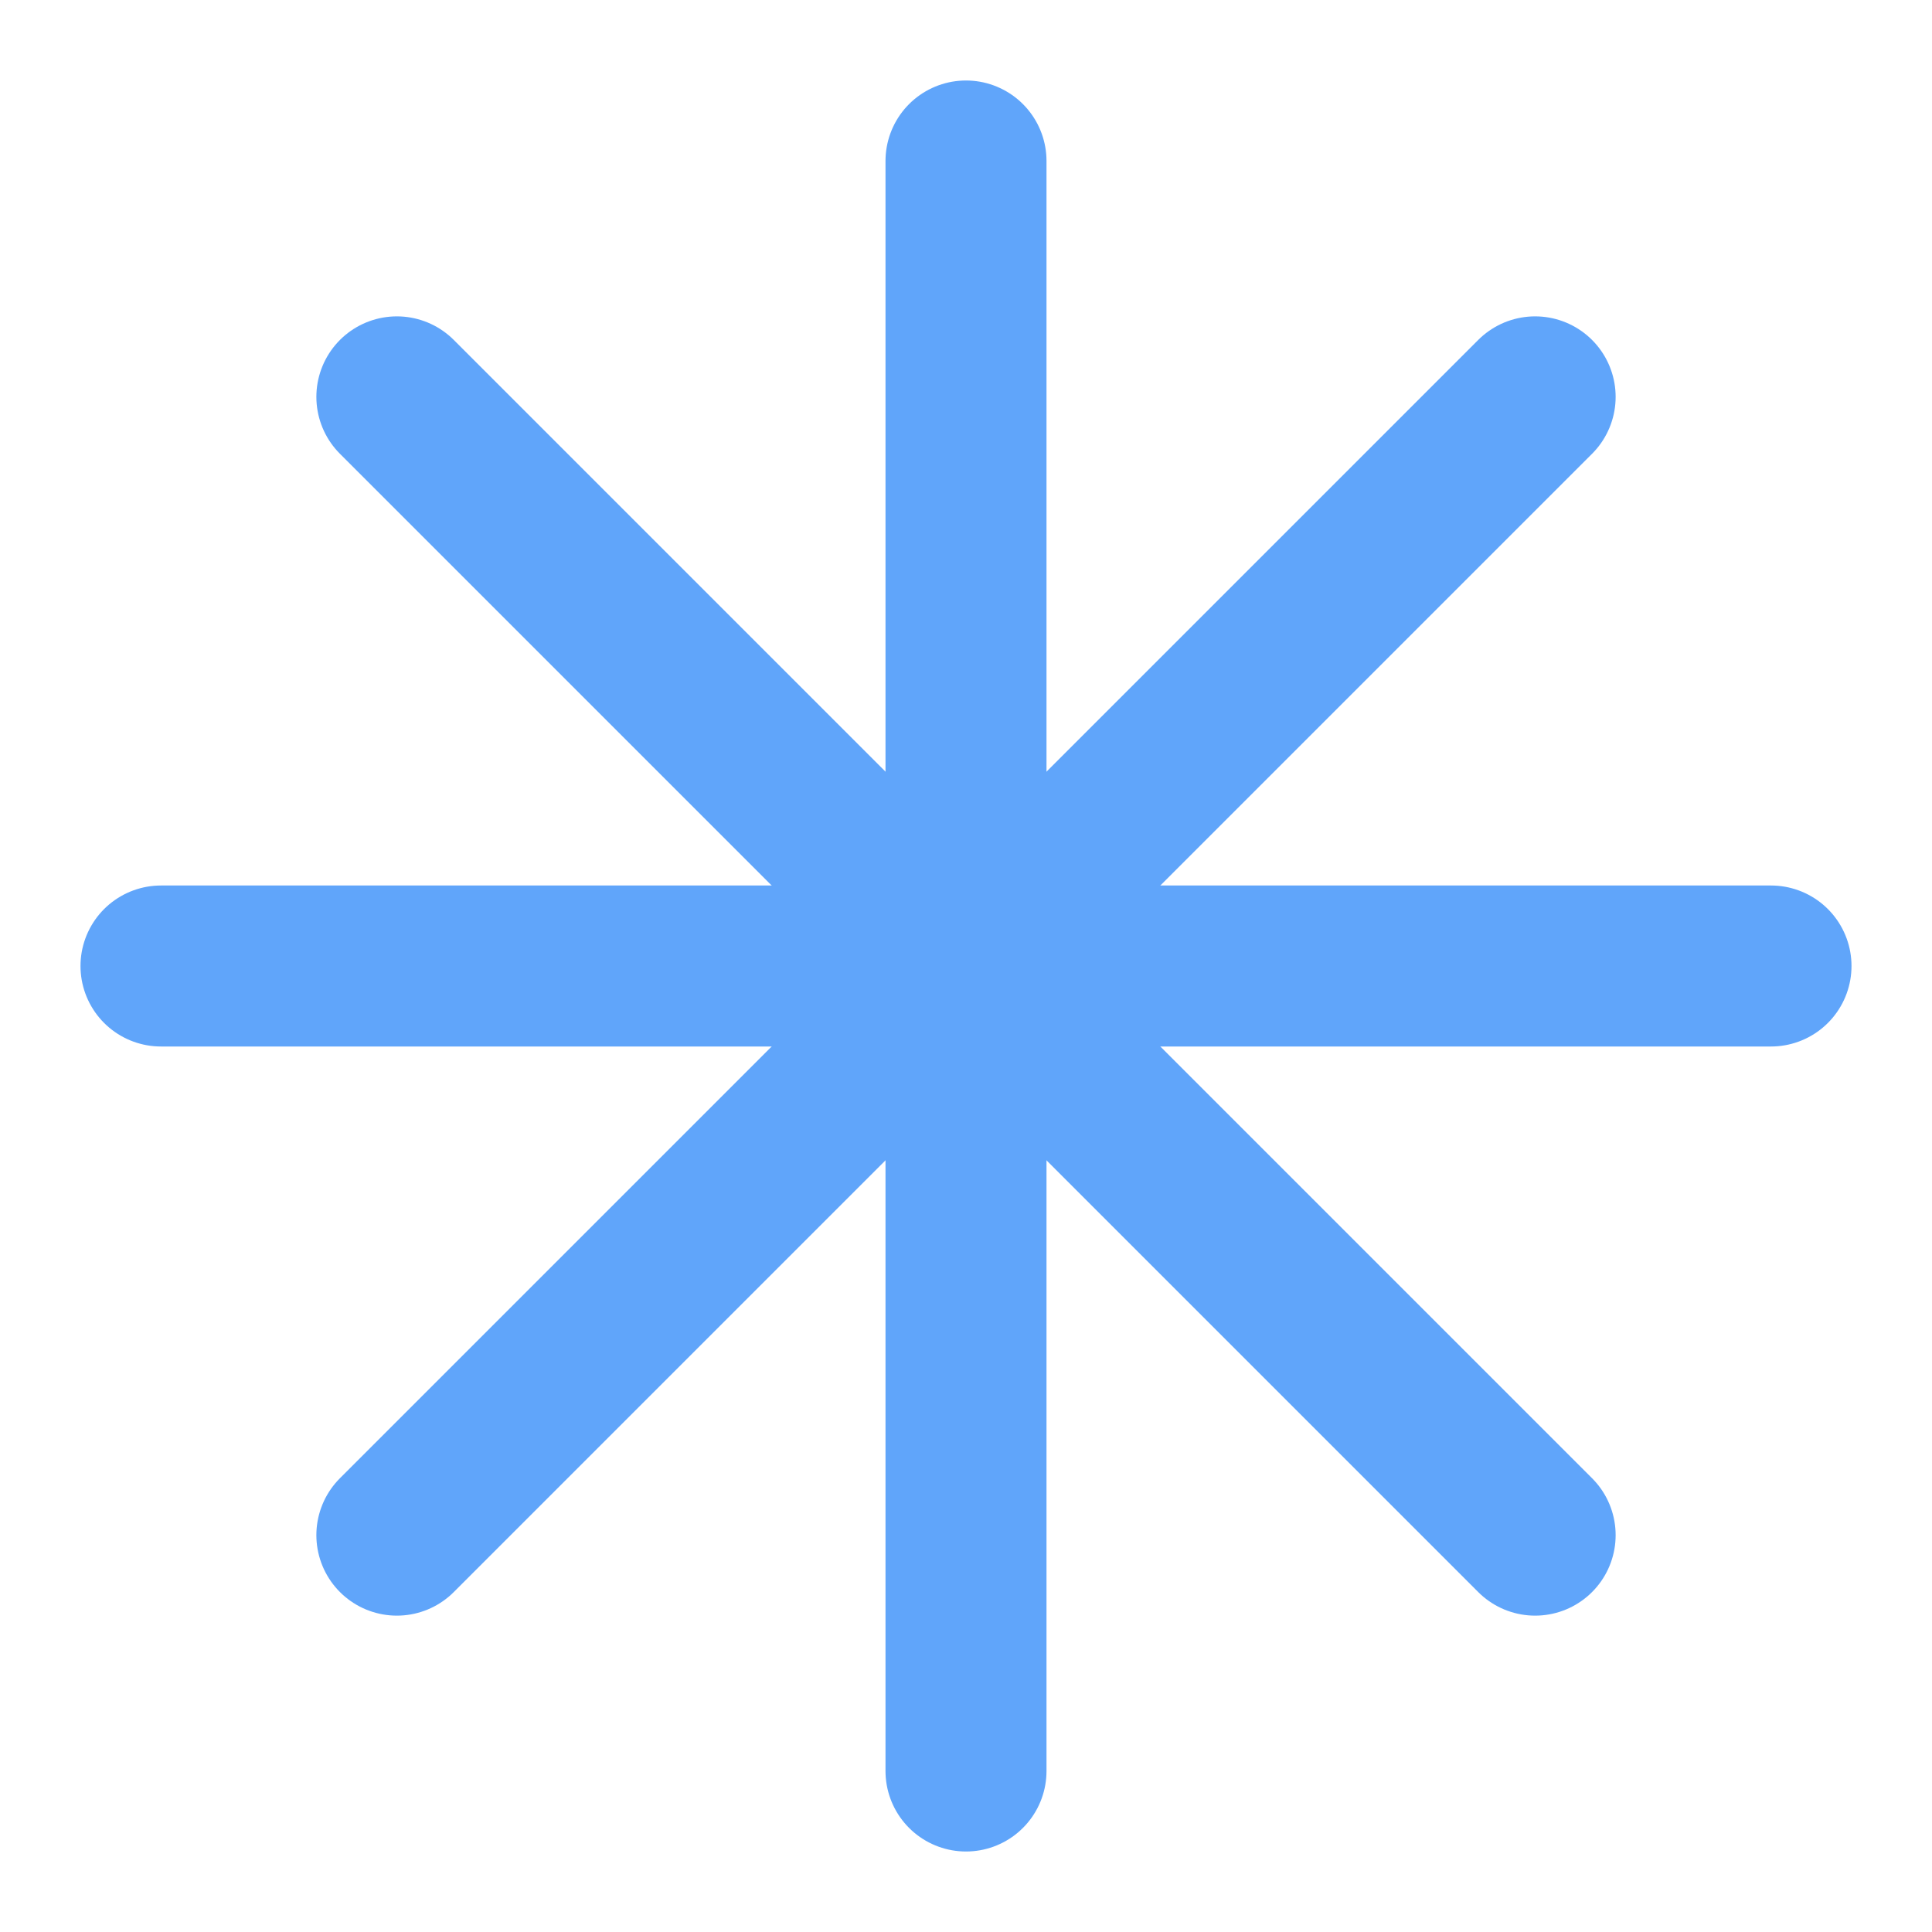 <svg xmlns="http://www.w3.org/2000/svg" width="32" height="32" viewBox="0 0 24 24" fill="none" stroke="#60A5FA" stroke-width="2" stroke-linecap="round" stroke-linejoin="round">
  <path d="M2 12h20"></path>
  <path d="M12 2v20"></path>
  <path d="m4.93 4.93 14.14 14.14"></path>
  <path d="m19.07 4.93-14.14 14.14"></path>
</svg>